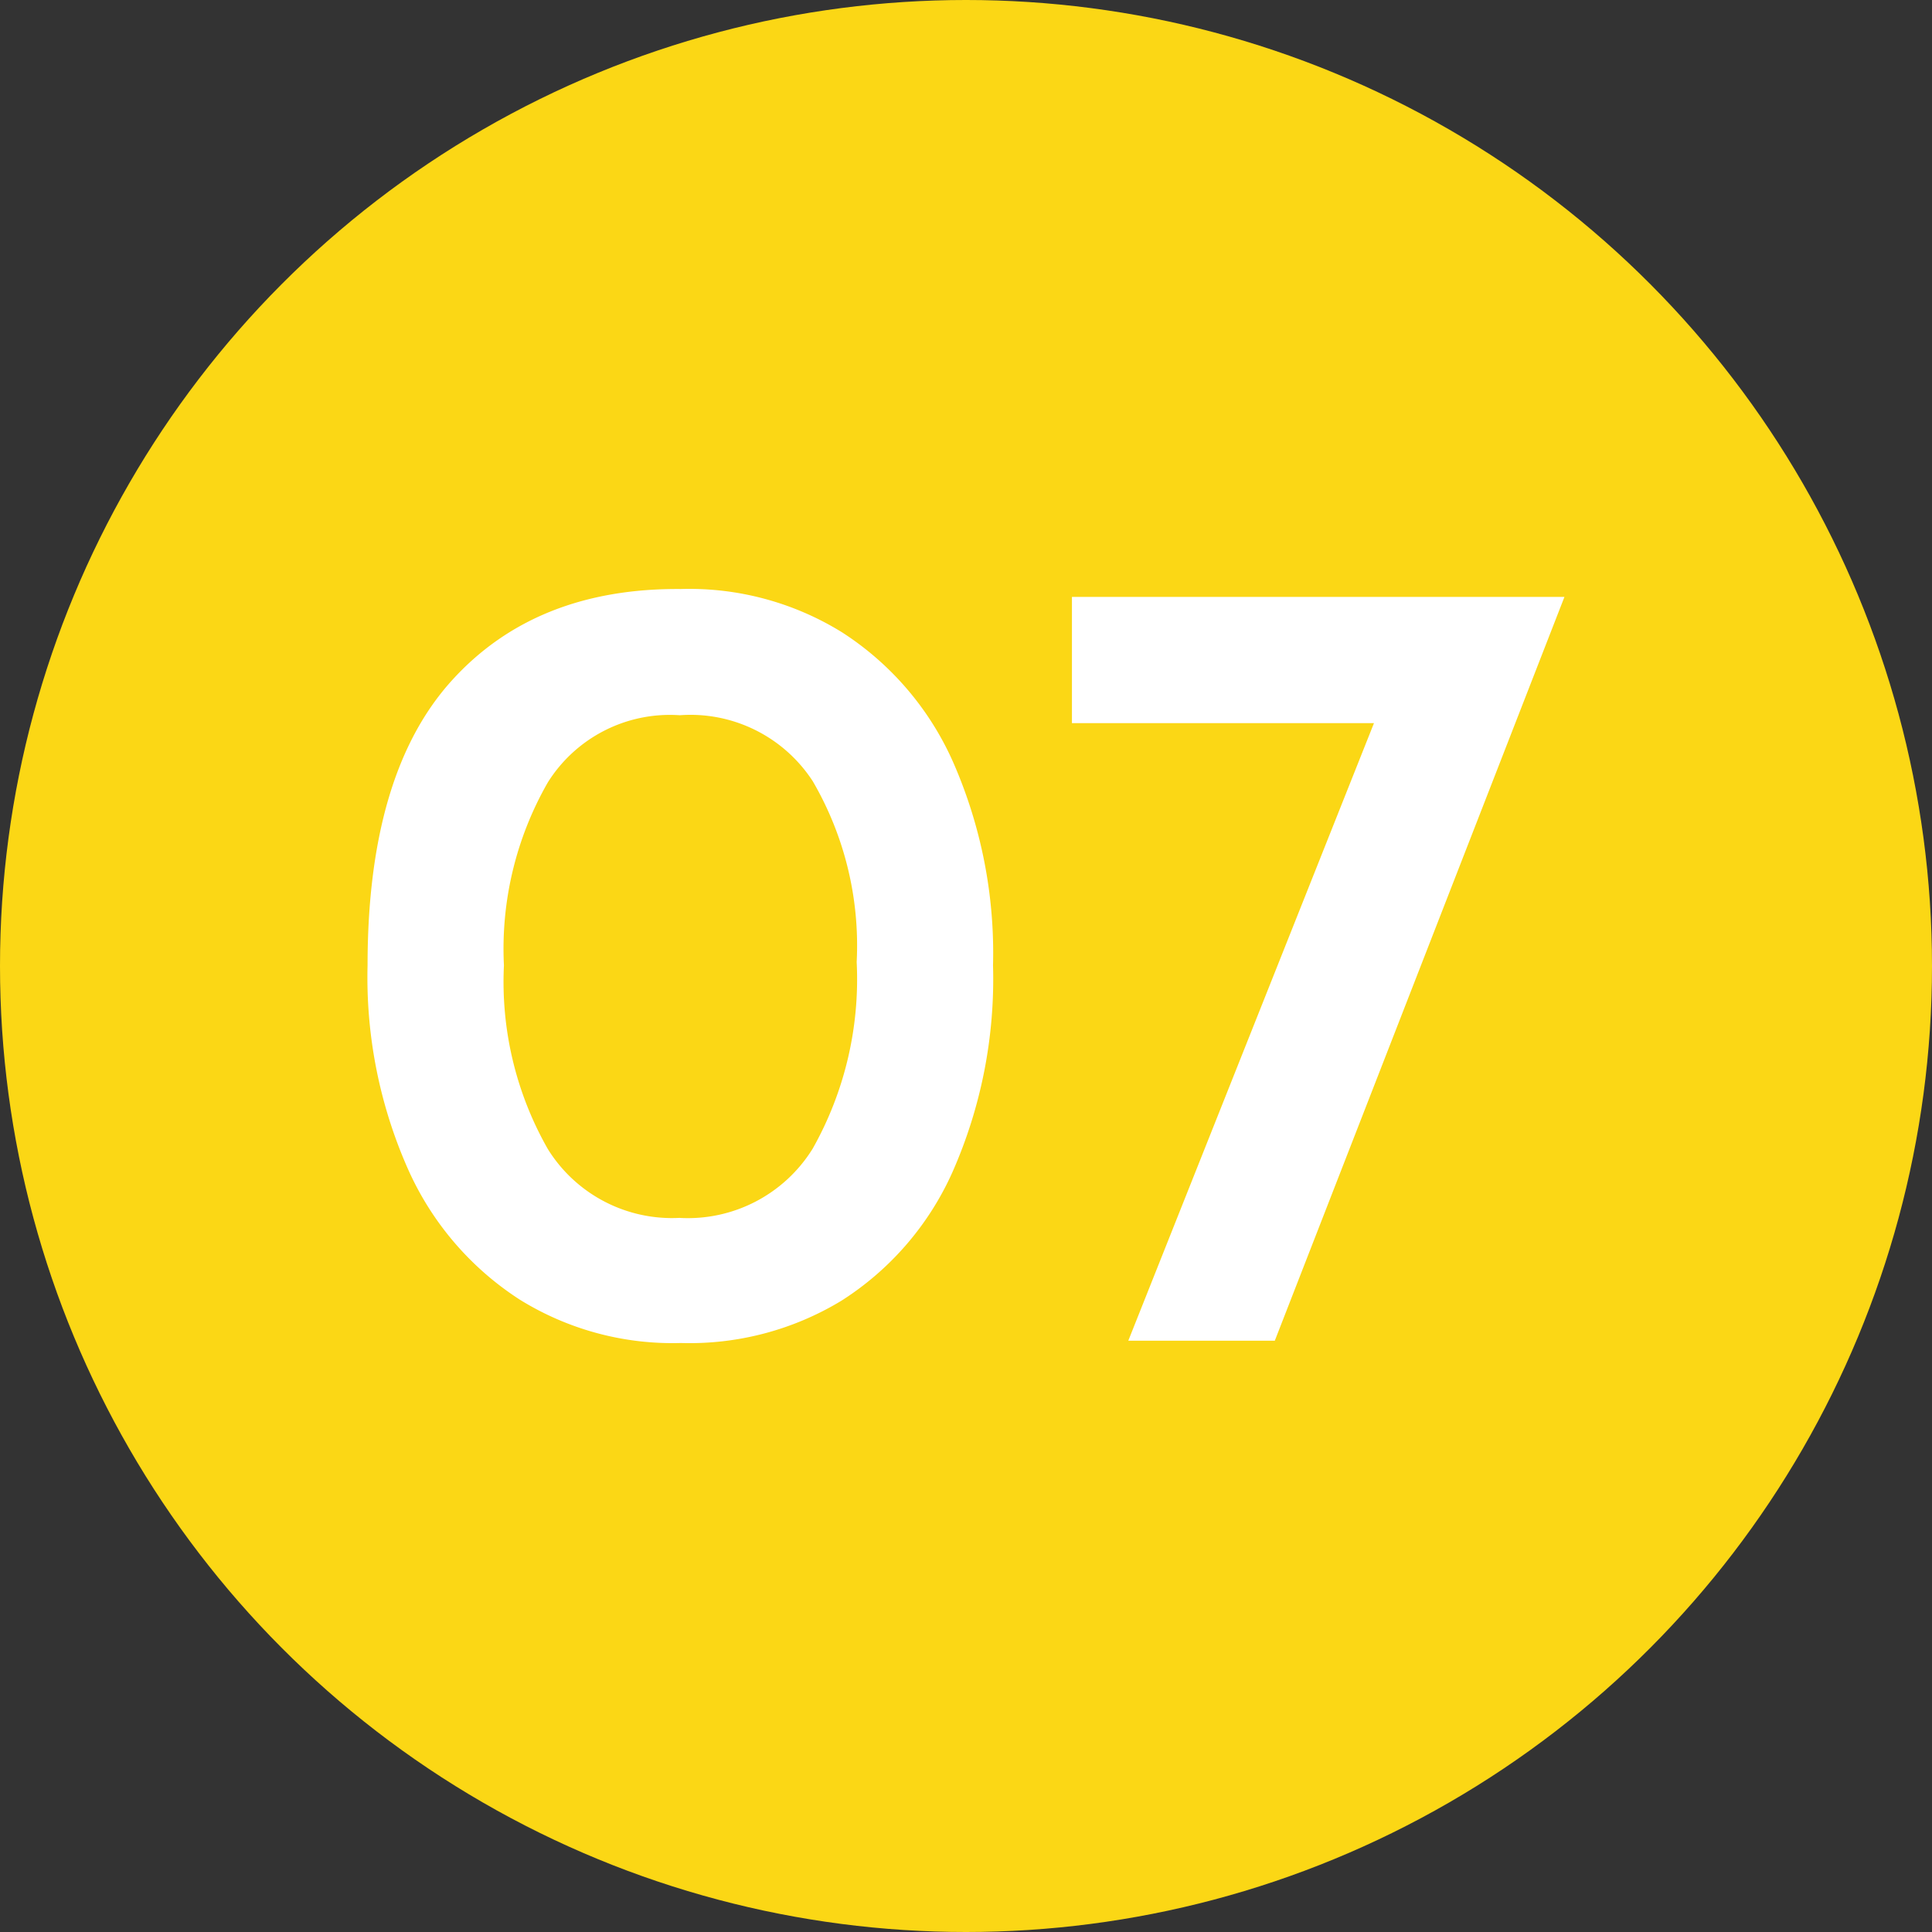 <svg xmlns="http://www.w3.org/2000/svg" width="84" height="84" viewBox="0 0 84 84"><rect x="0" y="0" width="84" height="84" fill="#333333" stroke="none"/><g id="policy7" transform="translate(-967 -7037)"><g id="&#x30B0;&#x30EB;&#x30FC;&#x30D7;_10312" data-name="&#x30B0;&#x30EB;&#x30FC;&#x30D7; 10312" transform="translate(7)"><g id="&#x30B0;&#x30EB;&#x30FC;&#x30D7;_10285" data-name="&#x30B0;&#x30EB;&#x30FC;&#x30D7; 10285" transform="translate(-143 526)"><circle id="&#x6955;&#x5186;&#x5F62;_9" data-name="&#x6955;&#x5186;&#x5F62; 9" cx="42" cy="42" r="42" transform="translate(1103 6511)" fill="#fbd715"></circle></g><path id="&#x30D1;&#x30B9;_33475" data-name="&#x30D1;&#x30B9; 33475" d="M15.337.1A12.606,12.606,0,0,1,8.33-1.788a13.069,13.069,0,0,1-4.851-5.66,20.552,20.552,0,0,1-1.764-8.869q0-8.33,3.65-12.373t9.971-3.993A12.606,12.606,0,0,1,22.344-30.8a12.938,12.938,0,0,1,4.826,5.635,20.635,20.635,0,0,1,1.739,8.844,20.768,20.768,0,0,1-1.764,8.991A12.826,12.826,0,0,1,22.319-1.74,12.726,12.726,0,0,1,15.337.1Zm-.049-5.439A6.384,6.384,0,0,0,21.07-8.354a15.01,15.01,0,0,0,1.911-8.11,14.186,14.186,0,0,0-1.911-7.864,6.34,6.34,0,0,0-5.782-2.867,6.263,6.263,0,0,0-5.733,2.916,14.543,14.543,0,0,0-1.911,7.962A14.671,14.671,0,0,0,9.555-8.33,6.353,6.353,0,0,0,15.288-5.341Zm38.465-27L41.16,0H34.79L45.472-26.852H32.34V-32.34Z" transform="translate(974.266 7095.292)" fill="#fff"></path></g></g></svg>